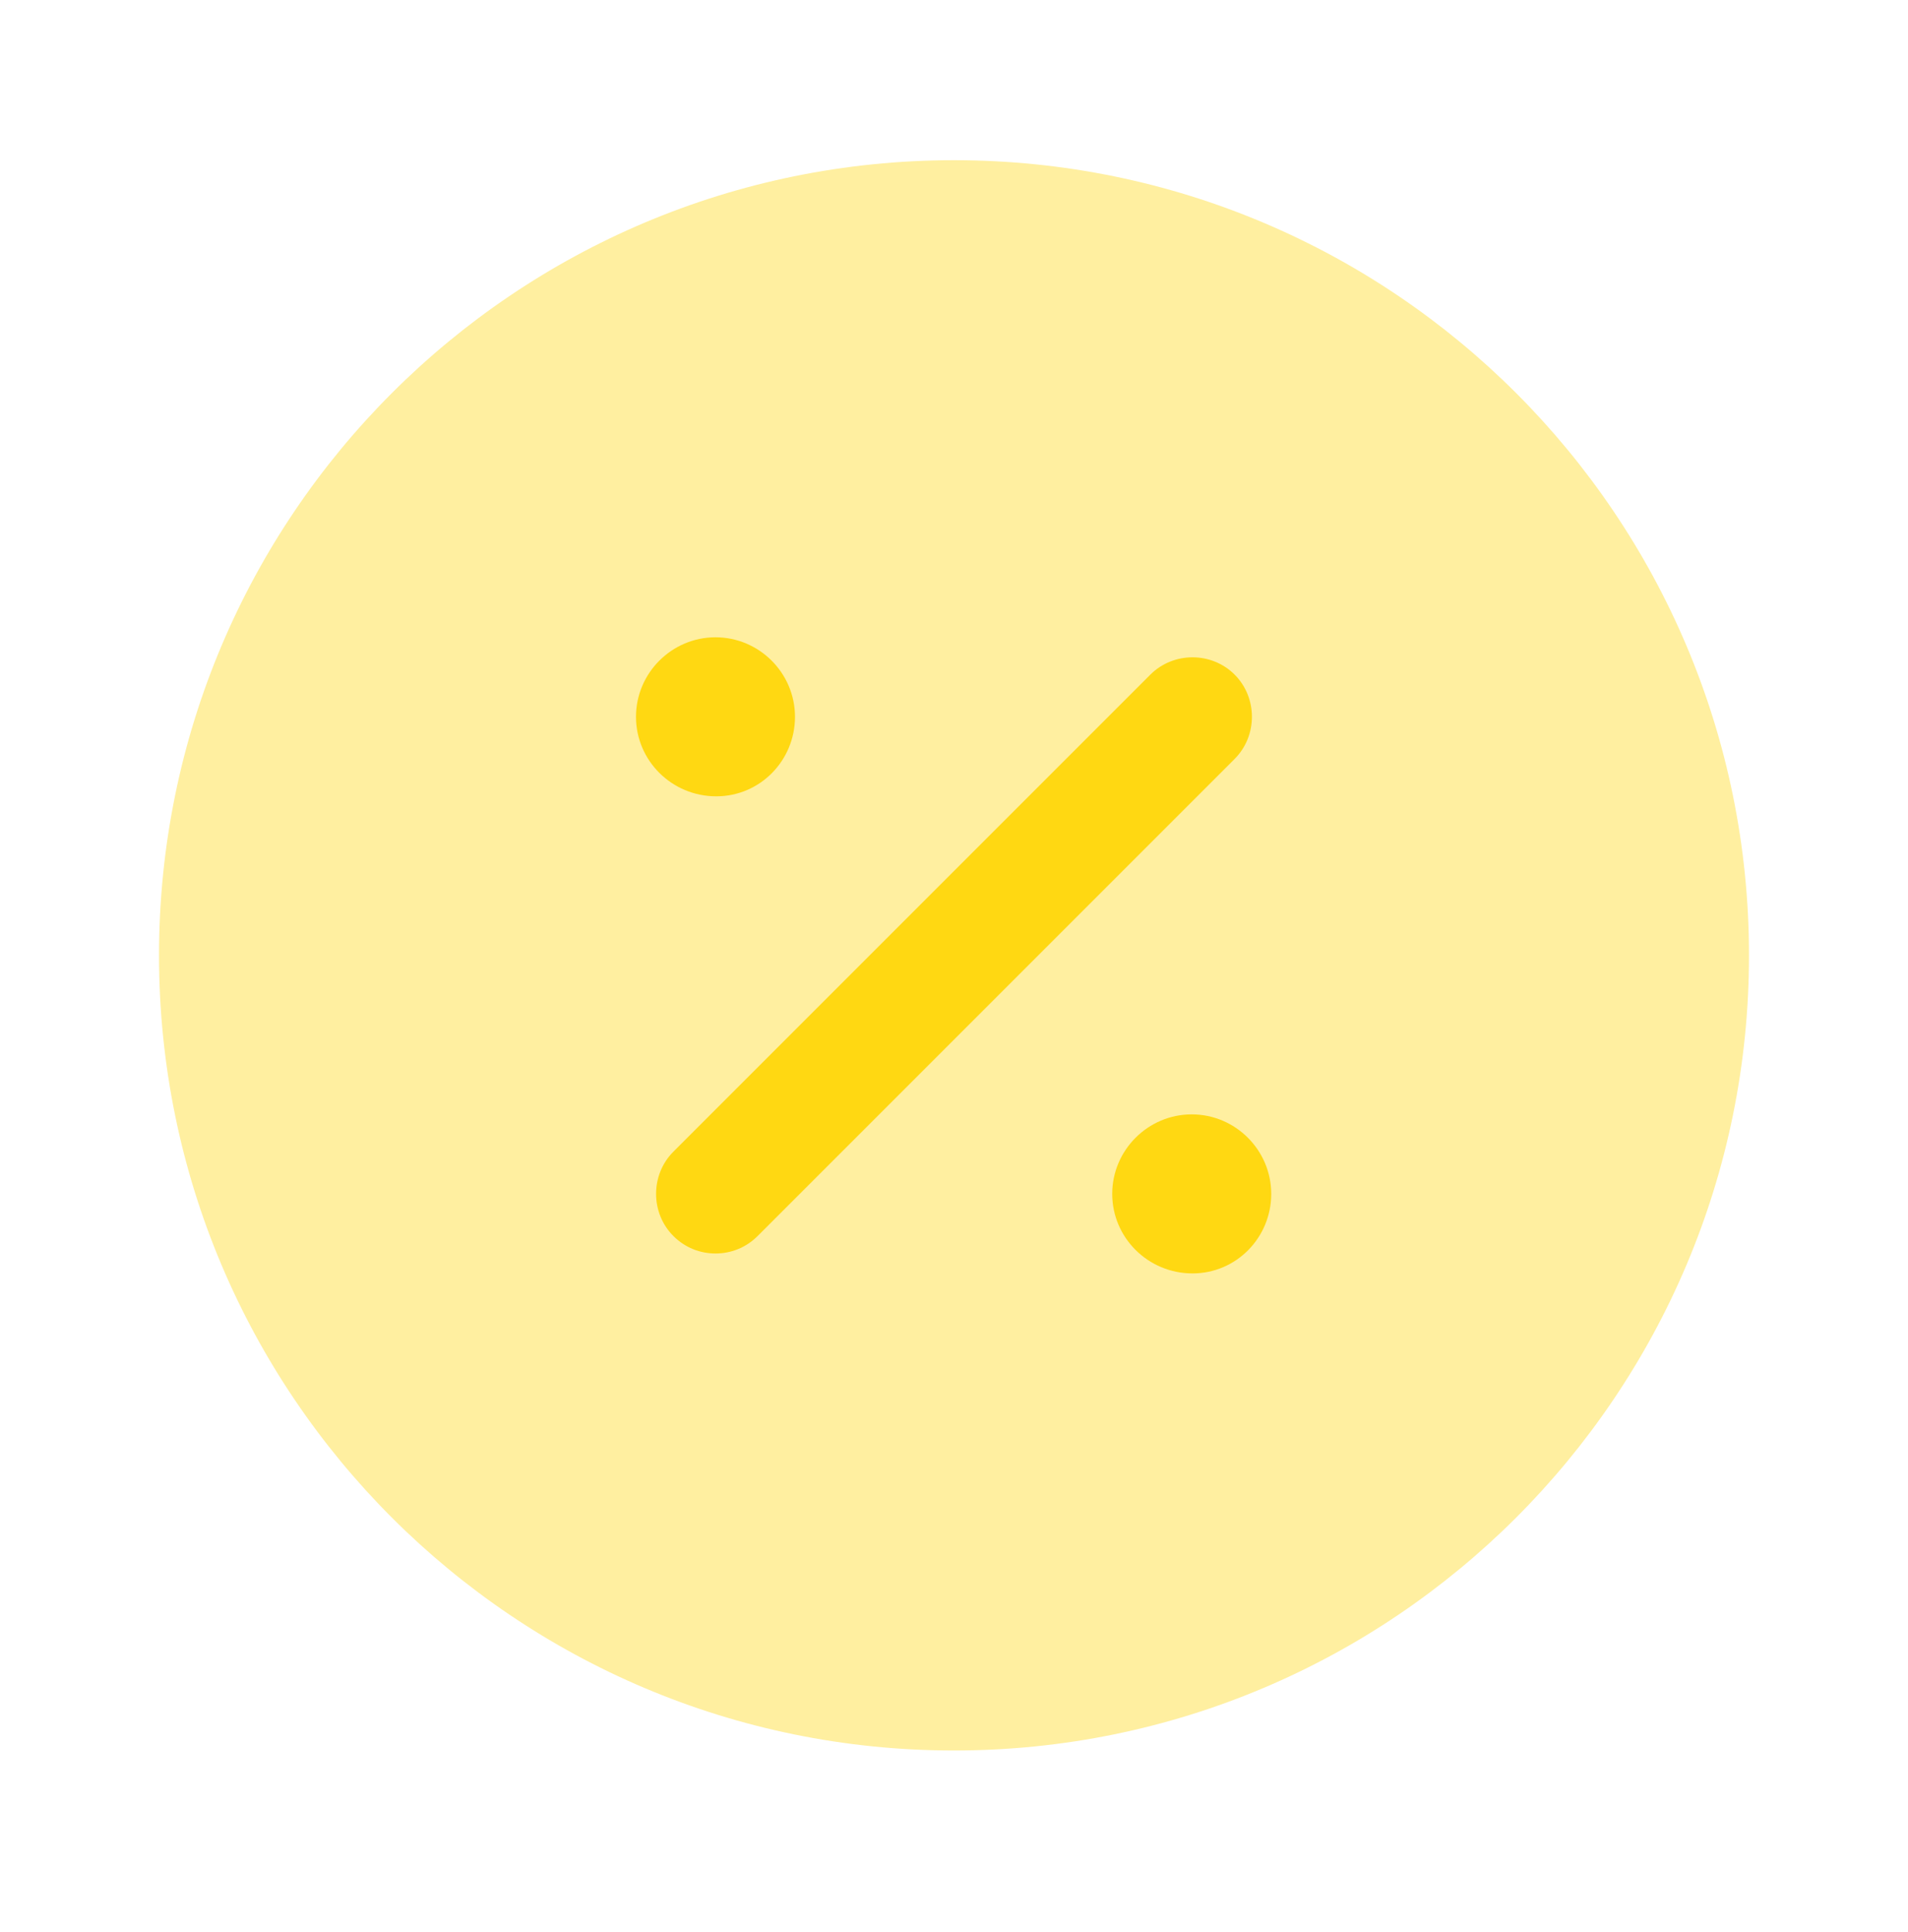 <svg width="80" height="81" viewBox="0 0 80 81" fill="none" xmlns="http://www.w3.org/2000/svg">
<path opacity="0.4" d="M40 73.383C58.41 73.383 73.333 58.459 73.333 40.05C73.333 21.64 58.41 6.716 40 6.716C21.591 6.716 6.667 21.64 6.667 40.05C6.667 58.459 21.591 73.383 40 73.383Z" fill="#FFD812"/>
<path d="M50.001 53.383C48.134 53.383 46.634 51.883 46.634 50.05C46.634 48.216 48.134 46.716 49.968 46.716C51.801 46.716 53.301 48.216 53.301 50.05C53.301 51.883 51.834 53.383 50.001 53.383Z" fill="#FFD812"/>
<path d="M30.033 33.383C28.166 33.383 26.666 31.883 26.666 30.05C26.666 28.216 28.166 26.716 30 26.716C31.833 26.716 33.333 28.216 33.333 30.05C33.333 31.883 31.866 33.383 30.033 33.383Z" fill="#FFD812"/>
<path d="M30 52.548C29.367 52.548 28.733 52.315 28.233 51.815C27.267 50.848 27.267 49.248 28.233 48.281L48.233 28.281C49.2 27.314 50.8 27.314 51.767 28.281C52.733 29.248 52.733 30.848 51.767 31.815L31.767 51.815C31.267 52.315 30.633 52.548 30 52.548Z" fill="#FFD812"/>
</svg>
